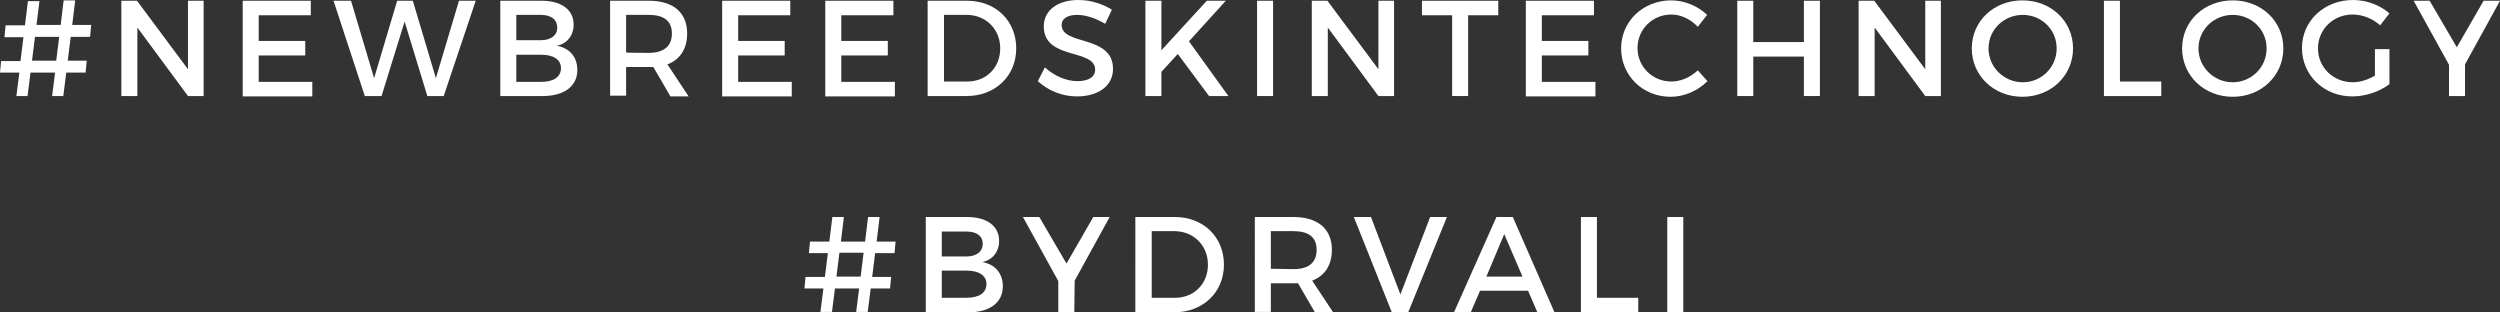 <?xml version="1.0" encoding="utf-8"?>
<!-- Generator: Adobe Illustrator 26.3.1, SVG Export Plug-In . SVG Version: 6.00 Build 0)  -->
<svg version="1.1" id="Layer_1" xmlns="http://www.w3.org/2000/svg" xmlns:xlink="http://www.w3.org/1999/xlink" x="0px" y="0px"
	 viewBox="0 0 671.6 83.9" style="enable-background:new 0 0 671.6 83.9;" xml:space="preserve">
<rect x="0" y="0" width="671.6" height="83.9" fill="#333333" stroke="none"/>
<style type="text/css">
	.st0{fill:#FFFFFF;}
</style>
<g>
	<path class="st0" d="M18.2,16.3h5.1L23,19.5h-5.2L17,25.8H14l0.8-6.3H8.2l-0.8,6.3H4.4l0.8-6.3H0l0.3-3.1h5.2l0.8-6.4H1.2l0.3-3.2
		h5.2l0.8-6.5h3.1L9.8,6.7h6.5l0.8-6.6h3.1l-0.8,6.6h5.1l-0.3,3.2H19C19,9.9,18.2,16.3,18.2,16.3z M9.4,9.9l-0.8,6.4h6.5l0.8-6.4
		H9.4L9.4,9.9z"/>
	<path class="st0" d="M50.5,25.8L36.9,7.4v18.4h-4.3V0.2h4.2l13.7,18.4V0.2h4.2v25.6H50.5L50.5,25.8z"/>
	<path class="st0" d="M69.5,4.1V11H82v3.9H69.5v7.1h14.4v3.9H65.2V0.2h18.3v3.9H69.5L69.5,4.1z"/>
	<path class="st0" d="M114.8,25.8l-6.1-20l-6.2,20h-4.5L89.6,0.2h4.7l6.2,20.8l6.2-20.8l4.2,0l6.2,20.8l6.2-20.8h4.5l-8.6,25.6
		L114.8,25.8L114.8,25.8z"/>
	<path class="st0" d="M145.5,0.2c5.3,0,8.6,2.4,8.6,6.4c0,2.9-1.7,5.1-4.5,5.7c3.4,0.6,5.5,3,5.5,6.5c0,4.4-3.6,7-9.3,7h-11.4V0.2
		H145.5z M138.7,10.8h6.6c2.7,0,4.4-1.3,4.4-3.4S148.1,4,145.3,4h-6.6V10.8z M138.7,22h6.6c3.4,0,5.4-1.3,5.4-3.7
		c0-2.3-2-3.6-5.4-3.6h-6.6V22z"/>
	<path class="st0" d="M175.5,18c-0.4,0-0.8,0-1.2,0h-6.1v7.7h-4.3V0.2h10.4c6.6,0,10.3,3.2,10.3,8.8c0,4.1-1.9,7-5.3,8.3l5.7,8.6
		h-4.9C180.1,25.8,175.5,18,175.5,18z M174.3,14.2c3.9,0,6.2-1.7,6.2-5.2s-2.3-5-6.2-5h-6.1v10.1C168.2,14.2,174.3,14.2,174.3,14.2z
		"/>
	<path class="st0" d="M198.3,4.1V11h12.5v3.9h-12.5v7.1h14.4v3.9H194V0.2h18.3v3.9H198.3L198.3,4.1z"/>
	<path class="st0" d="M226,4.1V11h12.5v3.9H226v7.1h14.4v3.9h-18.7V0.2H240v3.9H226L226,4.1z"/>
	<path class="st0" d="M259.8,0.2c7.7,0,13.2,5.4,13.2,12.8s-5.6,12.8-13.4,12.8h-10.4V0.2H259.8z M253.6,21.9h6.3
		c5,0,8.8-3.7,8.8-8.9s-3.9-9-9-9h-6.1L253.6,21.9L253.6,21.9z"/>
	<path class="st0" d="M298.7,2.6l-1.8,3.8c-2.8-1.7-5.6-2.4-7.5-2.4c-2.5,0-4.2,0.9-4.2,2.7c0,5.6,13.8,2.6,13.8,11.8
		c0,4.6-4,7.4-9.7,7.4c-4,0-7.8-1.6-10.5-4.1l1.9-3.7c2.6,2.4,5.9,3.7,8.7,3.7c3,0,4.8-1.1,4.8-3.1c0-5.7-13.8-2.5-13.8-11.6
		c0-4.4,3.8-7.1,9.3-7.1C293.1,0,296.3,1.1,298.7,2.6z"/>
	<path class="st0" d="M316.4,14.5l-4.4,4.8v6.5h-4.3V0.2h4.3v13.3l12.2-13.3h5.1l-9.9,10.9L330,25.8h-5.2L316.4,14.5L316.4,14.5z"/>
	<path class="st0" d="M337.7,25.8V0.2h4.3v25.6H337.7z"/>
	<path class="st0" d="M370.3,25.8L356.7,7.4v18.4h-4.3V0.2h4.2l13.7,18.4V0.2h4.2v25.6H370.3L370.3,25.8z"/>
	<path class="st0" d="M394.4,4.1v21.7h-4.3V4.1H382V0.2h20.5v3.9H394.4z"/>
	<path class="st0" d="M414.2,4.1V11h12.5v3.9h-12.5v7.1h14.4v3.9h-18.7V0.2h18.3v3.9H414.2L414.2,4.1z"/>
	<path class="st0" d="M458.6,4l-2.5,3.2c-1.9-2-4.5-3.3-7.1-3.3c-5.1,0-9.1,4-9.1,9s4,9,9.1,9c2.6,0,5.2-1.2,7.1-3l2.6,2.9
		c-2.6,2.6-6.3,4.2-9.9,4.2c-7.5,0-13.3-5.7-13.3-13s5.9-12.9,13.5-12.9C452.5,0.1,456.1,1.6,458.6,4L458.6,4z"/>
	<path class="st0" d="M484.6,25.8V15.2H471v10.6h-4.3V0.2h4.3v11.1h13.6V0.2h4.3v25.6H484.6z"/>
	<path class="st0" d="M517.2,25.8L503.6,7.4v18.4h-4.3V0.2h4.2l13.7,18.4V0.2h4.2v25.6H517.2L517.2,25.8z"/>
	<path class="st0" d="M556.9,13c0,7.3-5.9,13-13.6,13s-13.6-5.7-13.6-13s5.9-12.9,13.6-12.9S556.9,5.7,556.9,13L556.9,13z M534.2,13
		c0,5.1,4.2,9.1,9.2,9.1s9.1-4,9.1-9.1s-4.1-9-9.1-9S534.2,7.9,534.2,13z"/>
	<path class="st0" d="M580.6,21.9v3.9h-15.4V0.2h4.3v21.7H580.6L580.6,21.9z"/>
	<path class="st0" d="M613.4,13c0,7.3-5.9,13-13.6,13s-13.6-5.7-13.6-13s5.9-12.9,13.6-12.9S613.4,5.7,613.4,13L613.4,13z M590.6,13
		c0,5.1,4.2,9.1,9.2,9.1s9.1-4,9.1-9.1s-4.1-9-9.1-9S590.6,7.9,590.6,13z"/>
	<path class="st0" d="M641.9,13.2v9.4c-2.6,2-6.4,3.3-10,3.3c-7.6,0-13.5-5.7-13.5-13s6-12.9,13.7-12.9c3.7,0,7.3,1.4,9.8,3.6
		l-2.5,3.2c-2-1.8-4.7-2.9-7.4-2.9c-5.2,0-9.3,4-9.3,9.1s4.1,9.1,9.4,9.1c1.9,0,4.1-0.7,5.9-1.8v-7.1L641.9,13.2L641.9,13.2z"/>
	<path class="st0" d="M662.2,25.8h-4.3v-8.4l-9.5-17.2h4.3l7.3,12.5l7.2-12.5h4.4l-9.4,17.1L662.2,25.8L662.2,25.8z"/>
</g>
<g>
	<path class="st0" d="M234.3,74.4h5.1l-0.3,3.1h-5.2l-0.8,6.3H230l0.8-6.3h-6.5l-0.8,6.3h-3.1l0.8-6.3h-5.1l0.3-3.1h5.2l0.8-6.4
		h-5.1l0.3-3.1h5.2l0.8-6.6h3.1l-0.8,6.6h6.5l0.8-6.6h3.1l-0.8,6.6h5.1l-0.3,3.1h-5.2L234.3,74.4L234.3,74.4z M225.5,67.9l-0.8,6.4
		h6.5l0.8-6.4H225.5z"/>
	<path class="st0" d="M259.8,58.3c5.3,0,8.6,2.4,8.6,6.4c0,2.9-1.7,5.1-4.5,5.7c3.4,0.6,5.5,3,5.5,6.5c0,4.4-3.5,7-9.3,7h-11.4V58.3
		L259.8,58.3L259.8,58.3z M253,68.9h6.6c2.7,0,4.4-1.3,4.4-3.4s-1.6-3.3-4.4-3.3H253V68.9z M253,80h6.6c3.4,0,5.4-1.3,5.4-3.7
		c0-2.3-2-3.6-5.4-3.6H253V80L253,80z"/>
	<path class="st0" d="M288.6,83.9h-4.3v-8.4l-9.5-17.2h4.4l7.3,12.5l7.2-12.5h4.4l-9.4,17.1L288.6,83.9L288.6,83.9z"/>
	<path class="st0" d="M315.6,58.3c7.7,0,13.2,5.4,13.2,12.8s-5.6,12.8-13.4,12.8h-10.4V58.3L315.6,58.3L315.6,58.3z M309.4,80h6.3
		c5,0,8.8-3.7,8.8-8.9s-3.9-9-9-9h-6.1L309.4,80L309.4,80z"/>
	<path class="st0" d="M348.7,76.1c-0.4,0-0.8,0-1.2,0h-6.1v7.7h-4.3V58.3h10.4c6.5,0,10.3,3.2,10.3,8.8c0,4.1-1.9,7-5.3,8.3l5.7,8.6
		h-4.9L348.7,76.1L348.7,76.1z M347.5,72.3c4,0,6.2-1.7,6.2-5.2s-2.3-5-6.2-5h-6.1v10.1L347.5,72.3L347.5,72.3z"/>
	<path class="st0" d="M373.9,83.9l-10.2-25.6h4.6l7.9,20.8l8-20.8h4.5l-10.4,25.6H373.9L373.9,83.9z"/>
	<path class="st0" d="M397.6,78.1l-2.5,5.8h-4.5L402,58.3h4.4l11.2,25.6H413l-2.5-5.8H397.6L397.6,78.1z M404.1,62.9l-4.8,11.4h9.7
		L404.1,62.9L404.1,62.9z"/>
	<path class="st0" d="M440.1,80v3.9h-15.4V58.3h4.3V80L440.1,80L440.1,80z"/>
	<path class="st0" d="M447.9,83.9V58.3h4.3v25.6H447.9z"/>
</g>
</svg>
